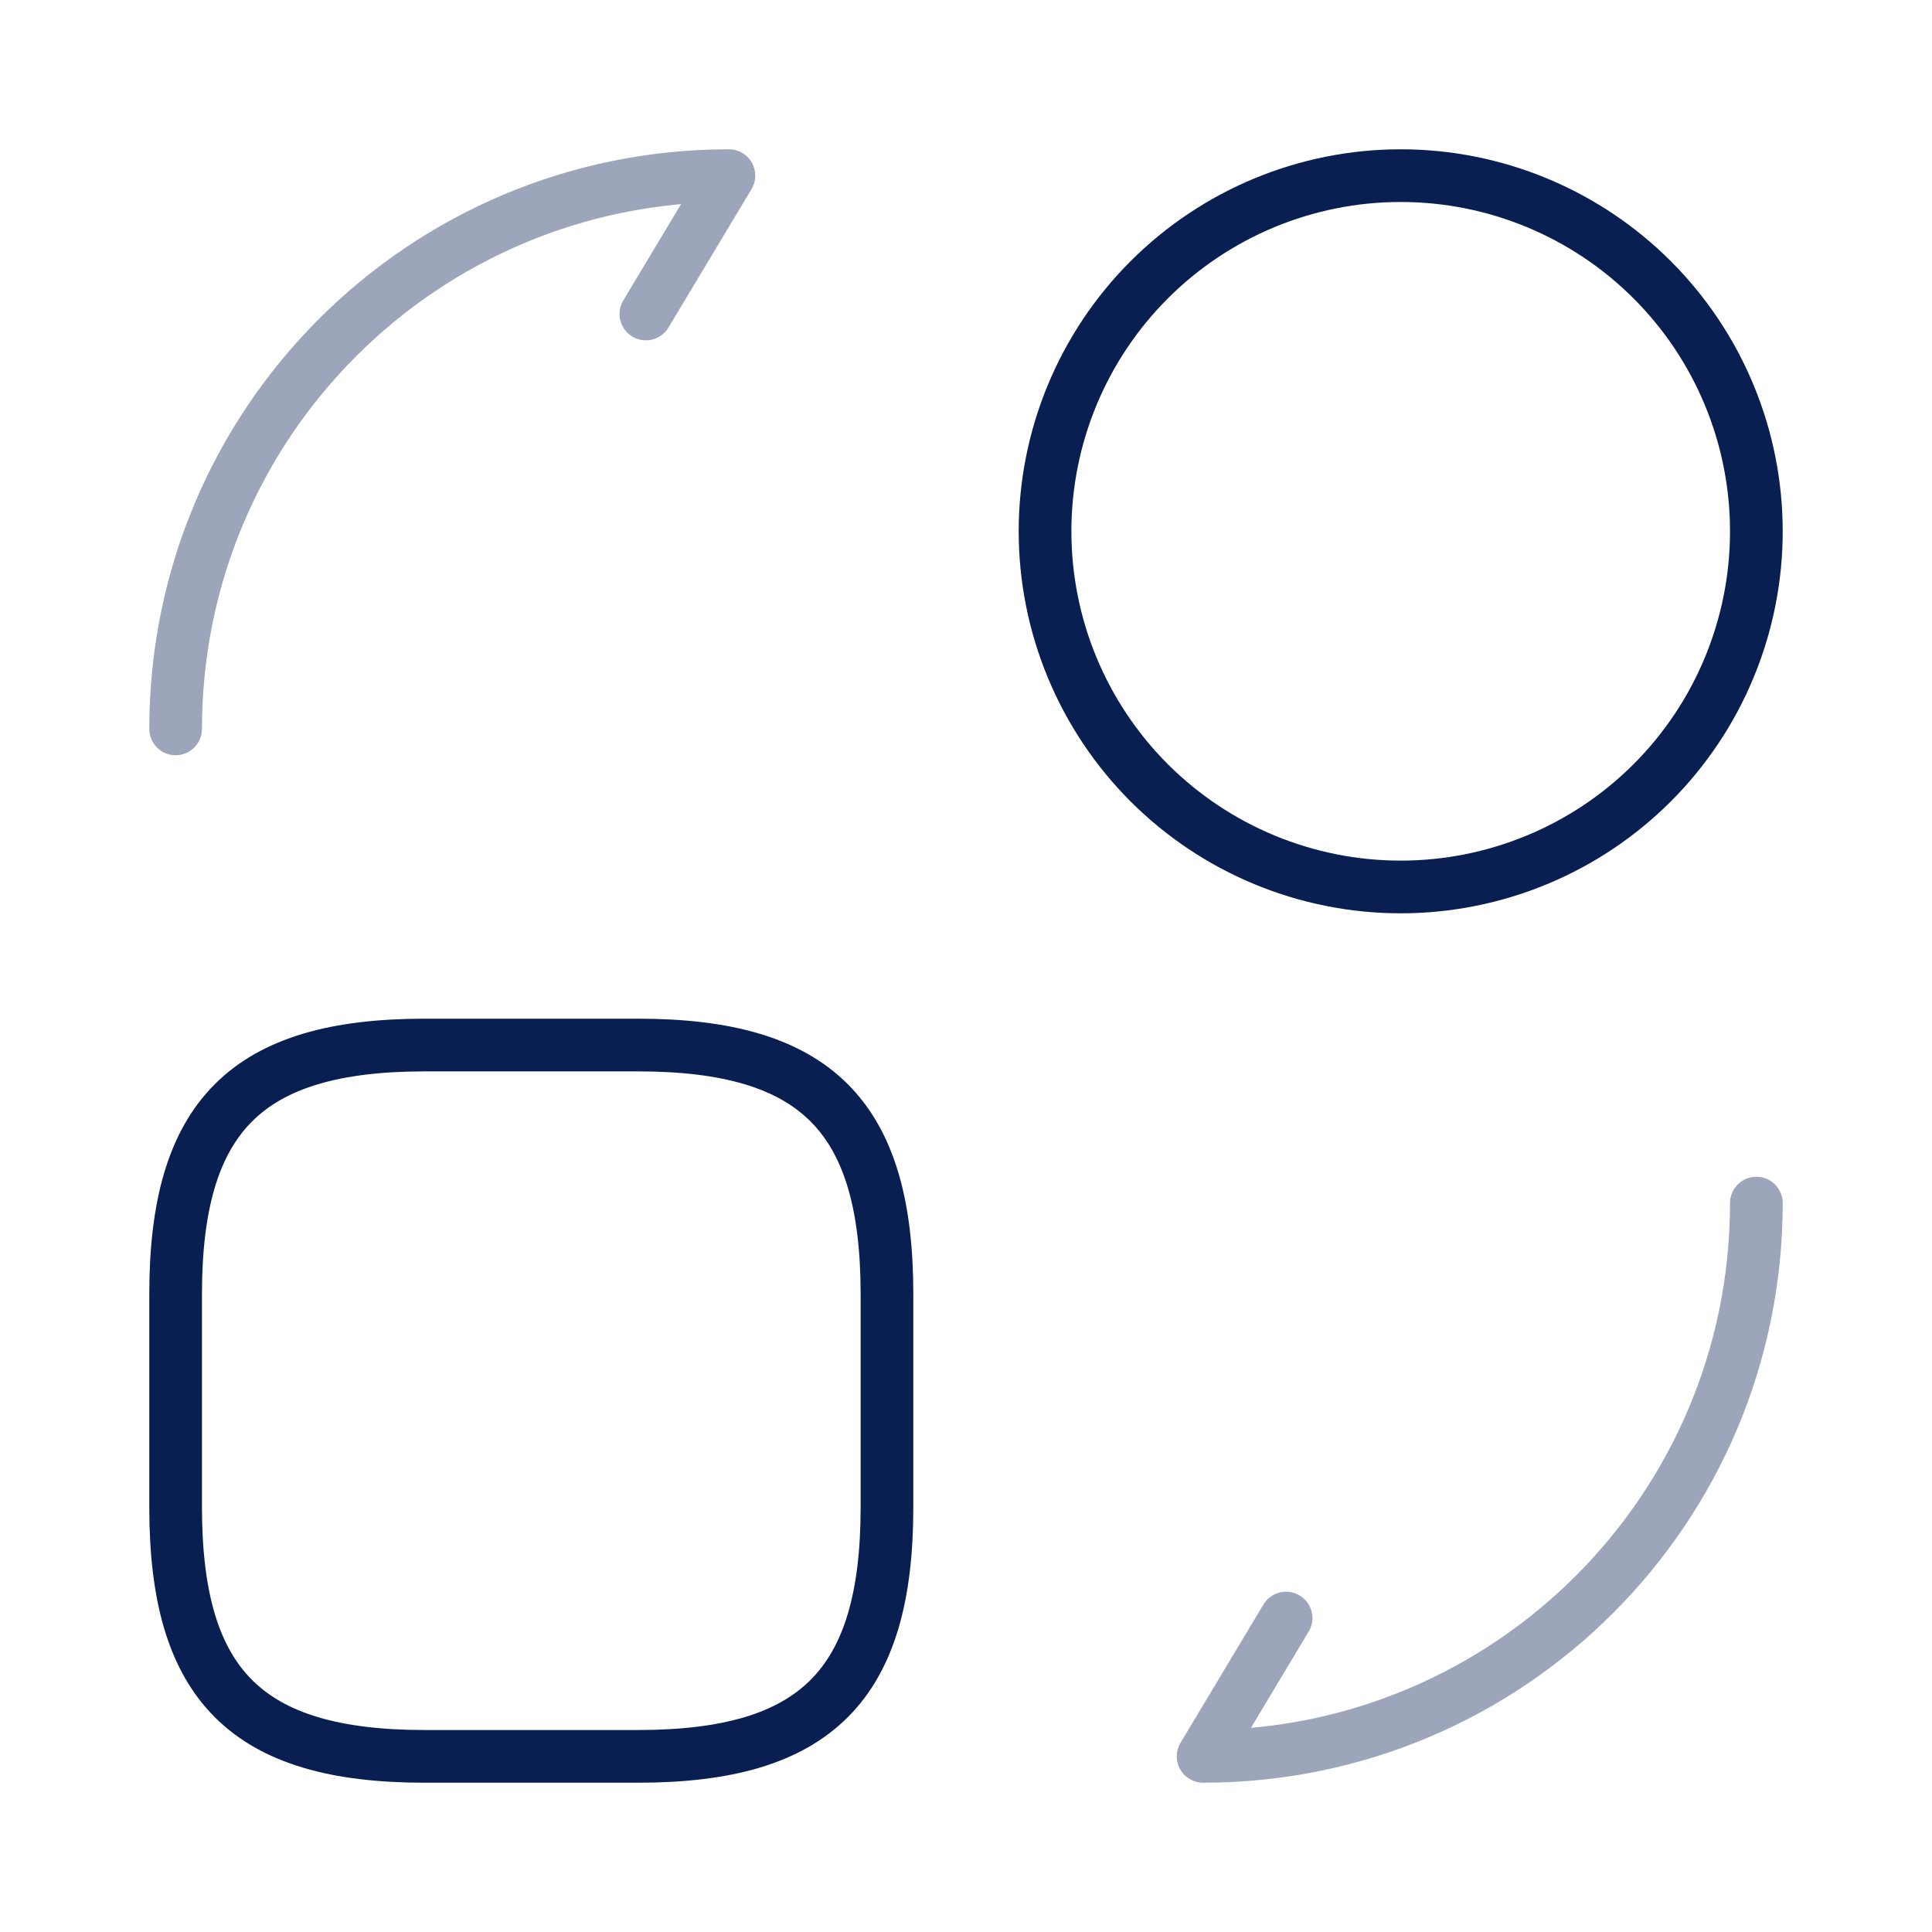 <svg width="55" height="55" viewBox="0 0 55 55" fill="none" xmlns="http://www.w3.org/2000/svg">
<path d="M25.25 36.837V42.913C25.25 47.975 23.225 50 18.163 50H12.088C7.025 50 5 47.975 5 42.913V36.837C5 31.775 7.025 29.75 12.088 29.75H18.163C23.225 29.75 25.25 31.775 25.25 36.837Z" stroke="#091F51" stroke-width="1.5" stroke-linecap="round" stroke-linejoin="round"/>
<path opacity="0.4" d="M50 34.25C50 42.958 42.958 50 34.25 50L36.612 46.062M5 20.75C5 12.043 12.043 5 20.75 5L18.387 8.938" stroke="#091F51" stroke-width="1.5" stroke-linecap="round" stroke-linejoin="round"/>
<path d="M39.875 25.25C41.205 25.25 42.521 24.988 43.75 24.479C44.978 23.971 46.094 23.225 47.035 22.285C47.975 21.344 48.721 20.228 49.229 19C49.738 17.771 50 16.455 50 15.125C50 13.795 49.738 12.479 49.229 11.25C48.721 10.022 47.975 8.906 47.035 7.966C46.094 7.025 44.978 6.28 43.75 5.771C42.521 5.262 41.205 5 39.875 5C37.19 5 34.614 6.067 32.715 7.966C30.817 9.864 29.75 12.44 29.75 15.125C29.75 17.81 30.817 20.386 32.715 22.285C34.614 24.183 37.19 25.25 39.875 25.25Z" stroke="#091F51" stroke-width="1.5" stroke-linecap="round" stroke-linejoin="round"/>
</svg>
